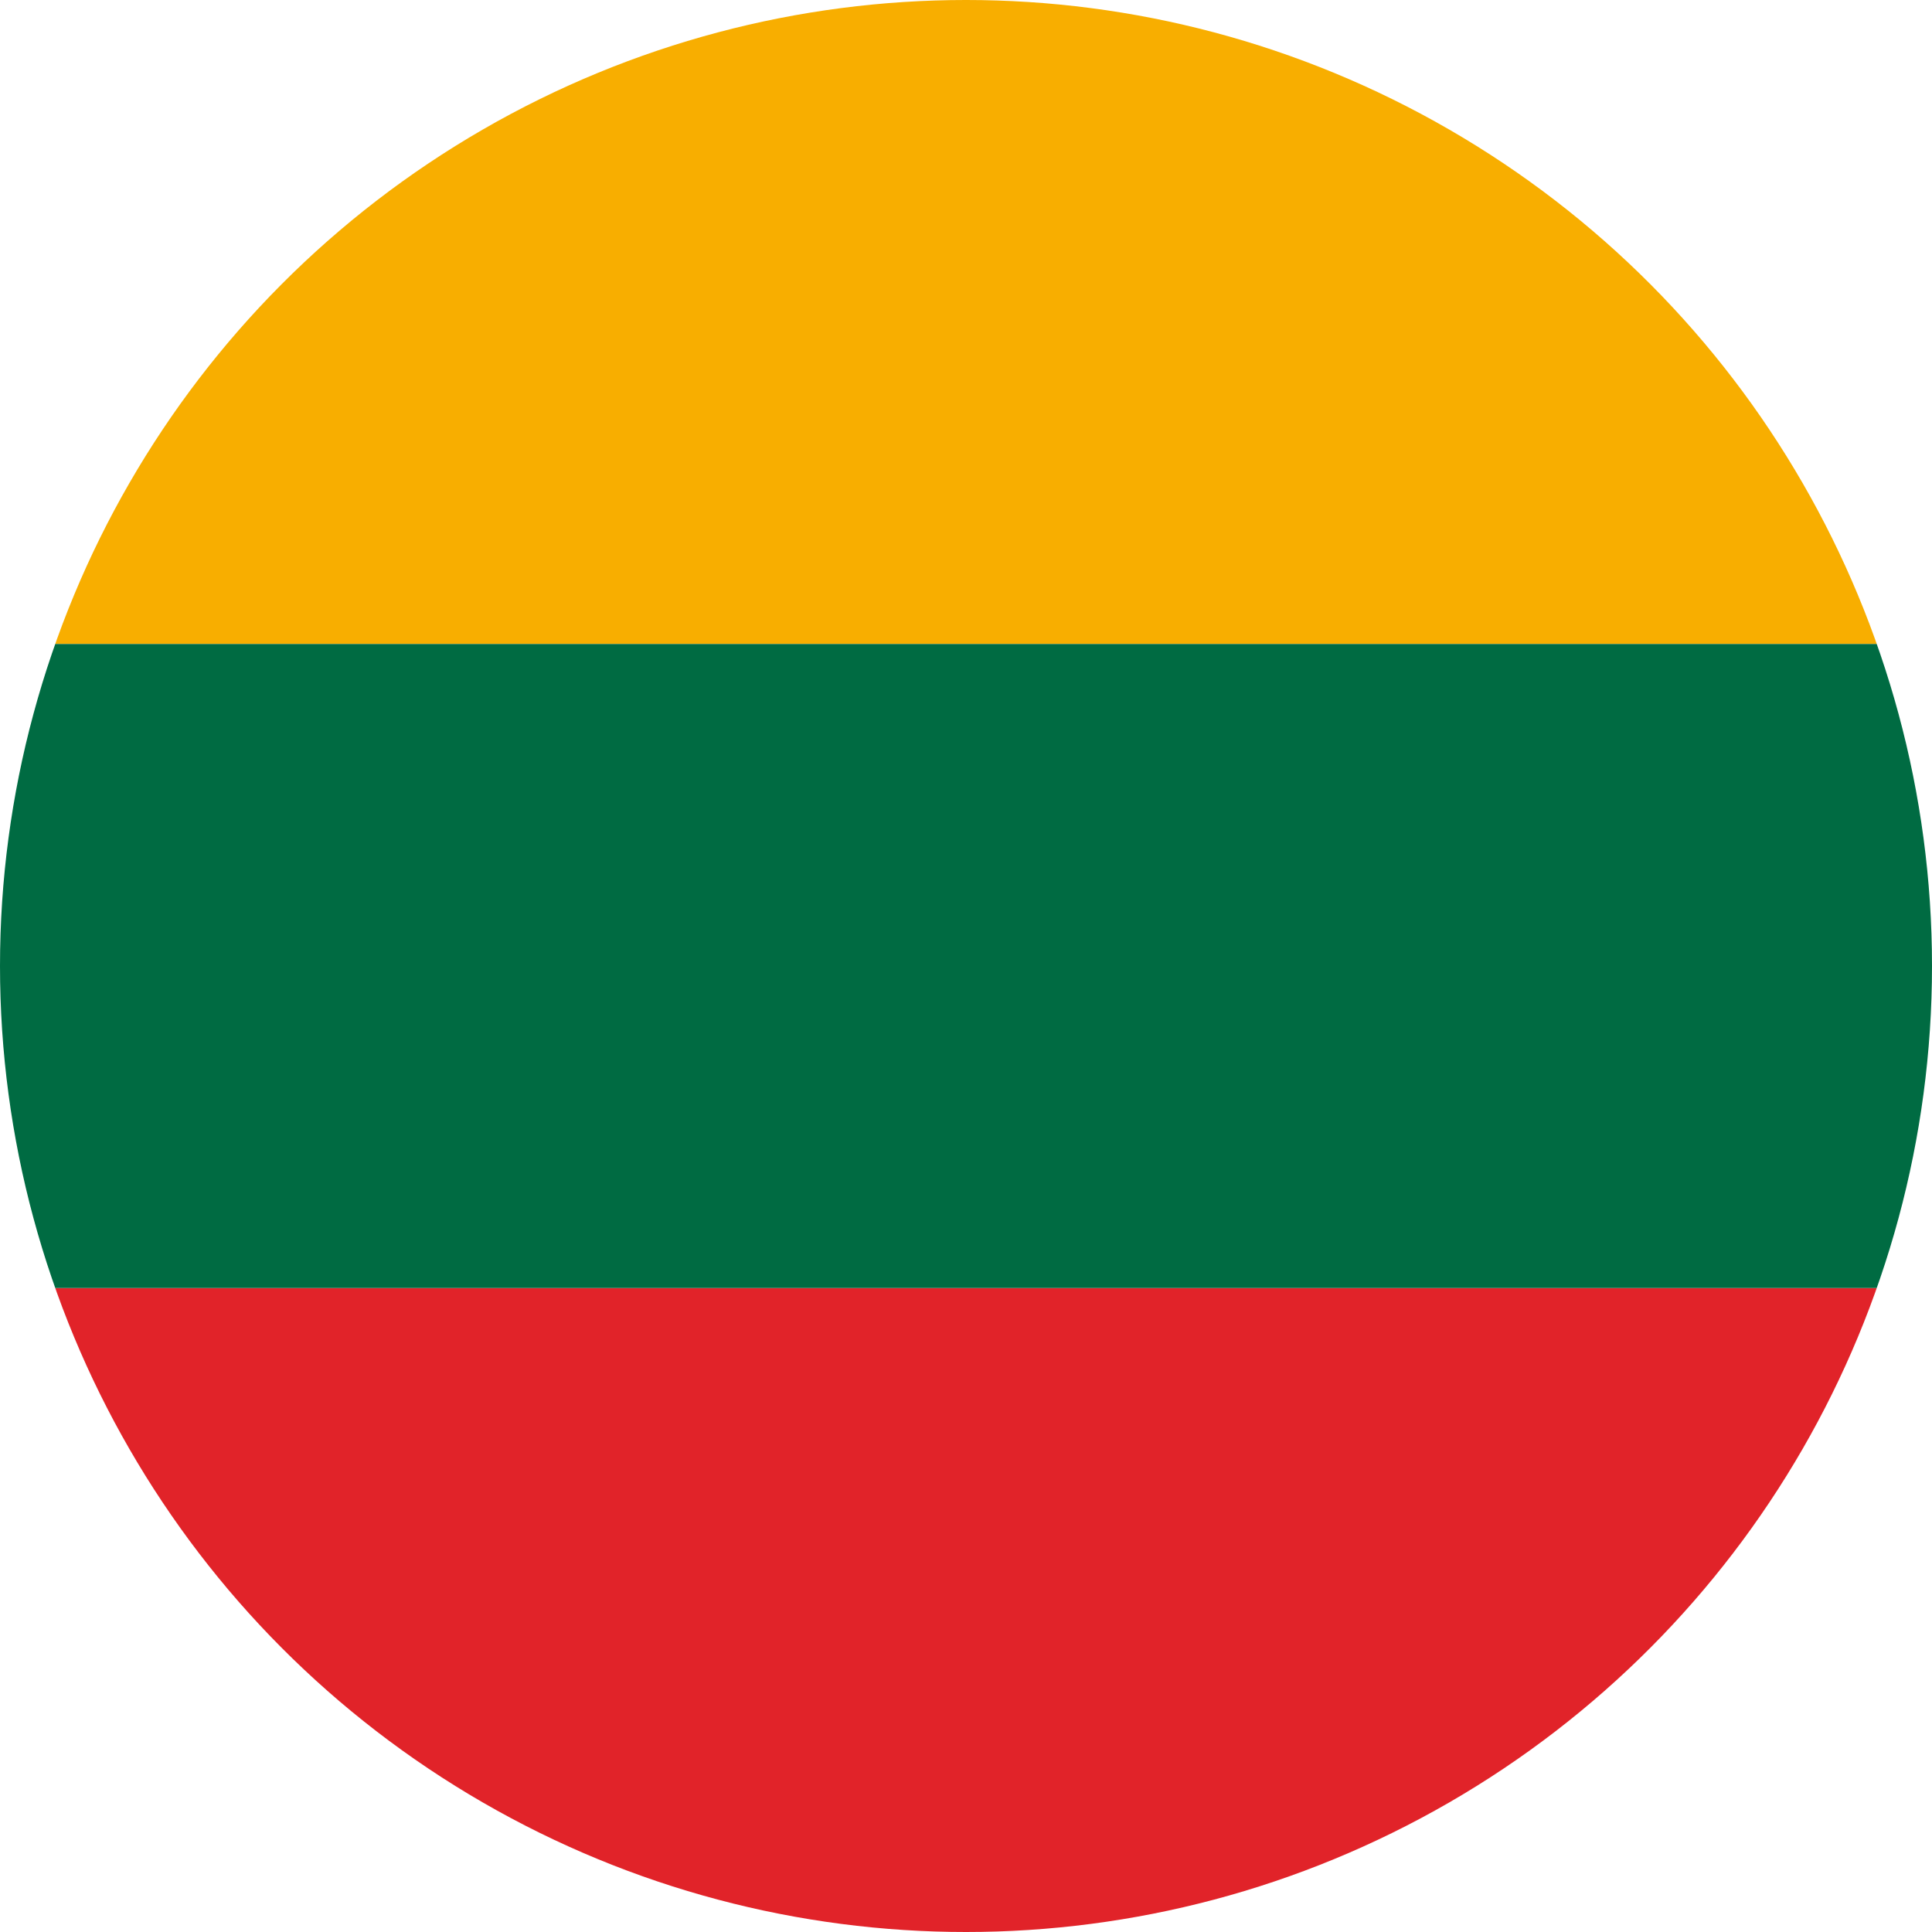 <?xml version="1.0" encoding="UTF-8"?>
<svg id="Layer_1" data-name="Layer 1" xmlns="http://www.w3.org/2000/svg" width="30" height="30" xmlns:xlink="http://www.w3.org/1999/xlink" viewBox="0 0 30 30">
  <defs>
    <style>
      .cls-1 {
        clip-path: url(#clippath);
      }

      .cls-2 {
        fill: none;
      }

      .cls-2, .cls-3, .cls-4, .cls-5 {
        stroke-width: 0px;
      }

      .cls-3 {
        fill: #f8ae00;
      }

      .cls-4 {
        fill: #e12329;
      }

      .cls-5 {
        fill: #006b42;
      }
    </style>
    <clipPath id="clippath">
      <circle class="cls-2" cx="15" cy="15" r="15"/>
    </clipPath>
  </defs>
  <g class="cls-1">
    <g>
      <rect class="cls-3" x="-9.999" width="49.999" height="10"/>
      <rect class="cls-4" x="-9.999" y="20" width="49.999" height="10"/>
      <rect class="cls-5" x="-9.999" y="10" width="49.999" height="10"/>
    </g>
  </g>
</svg>